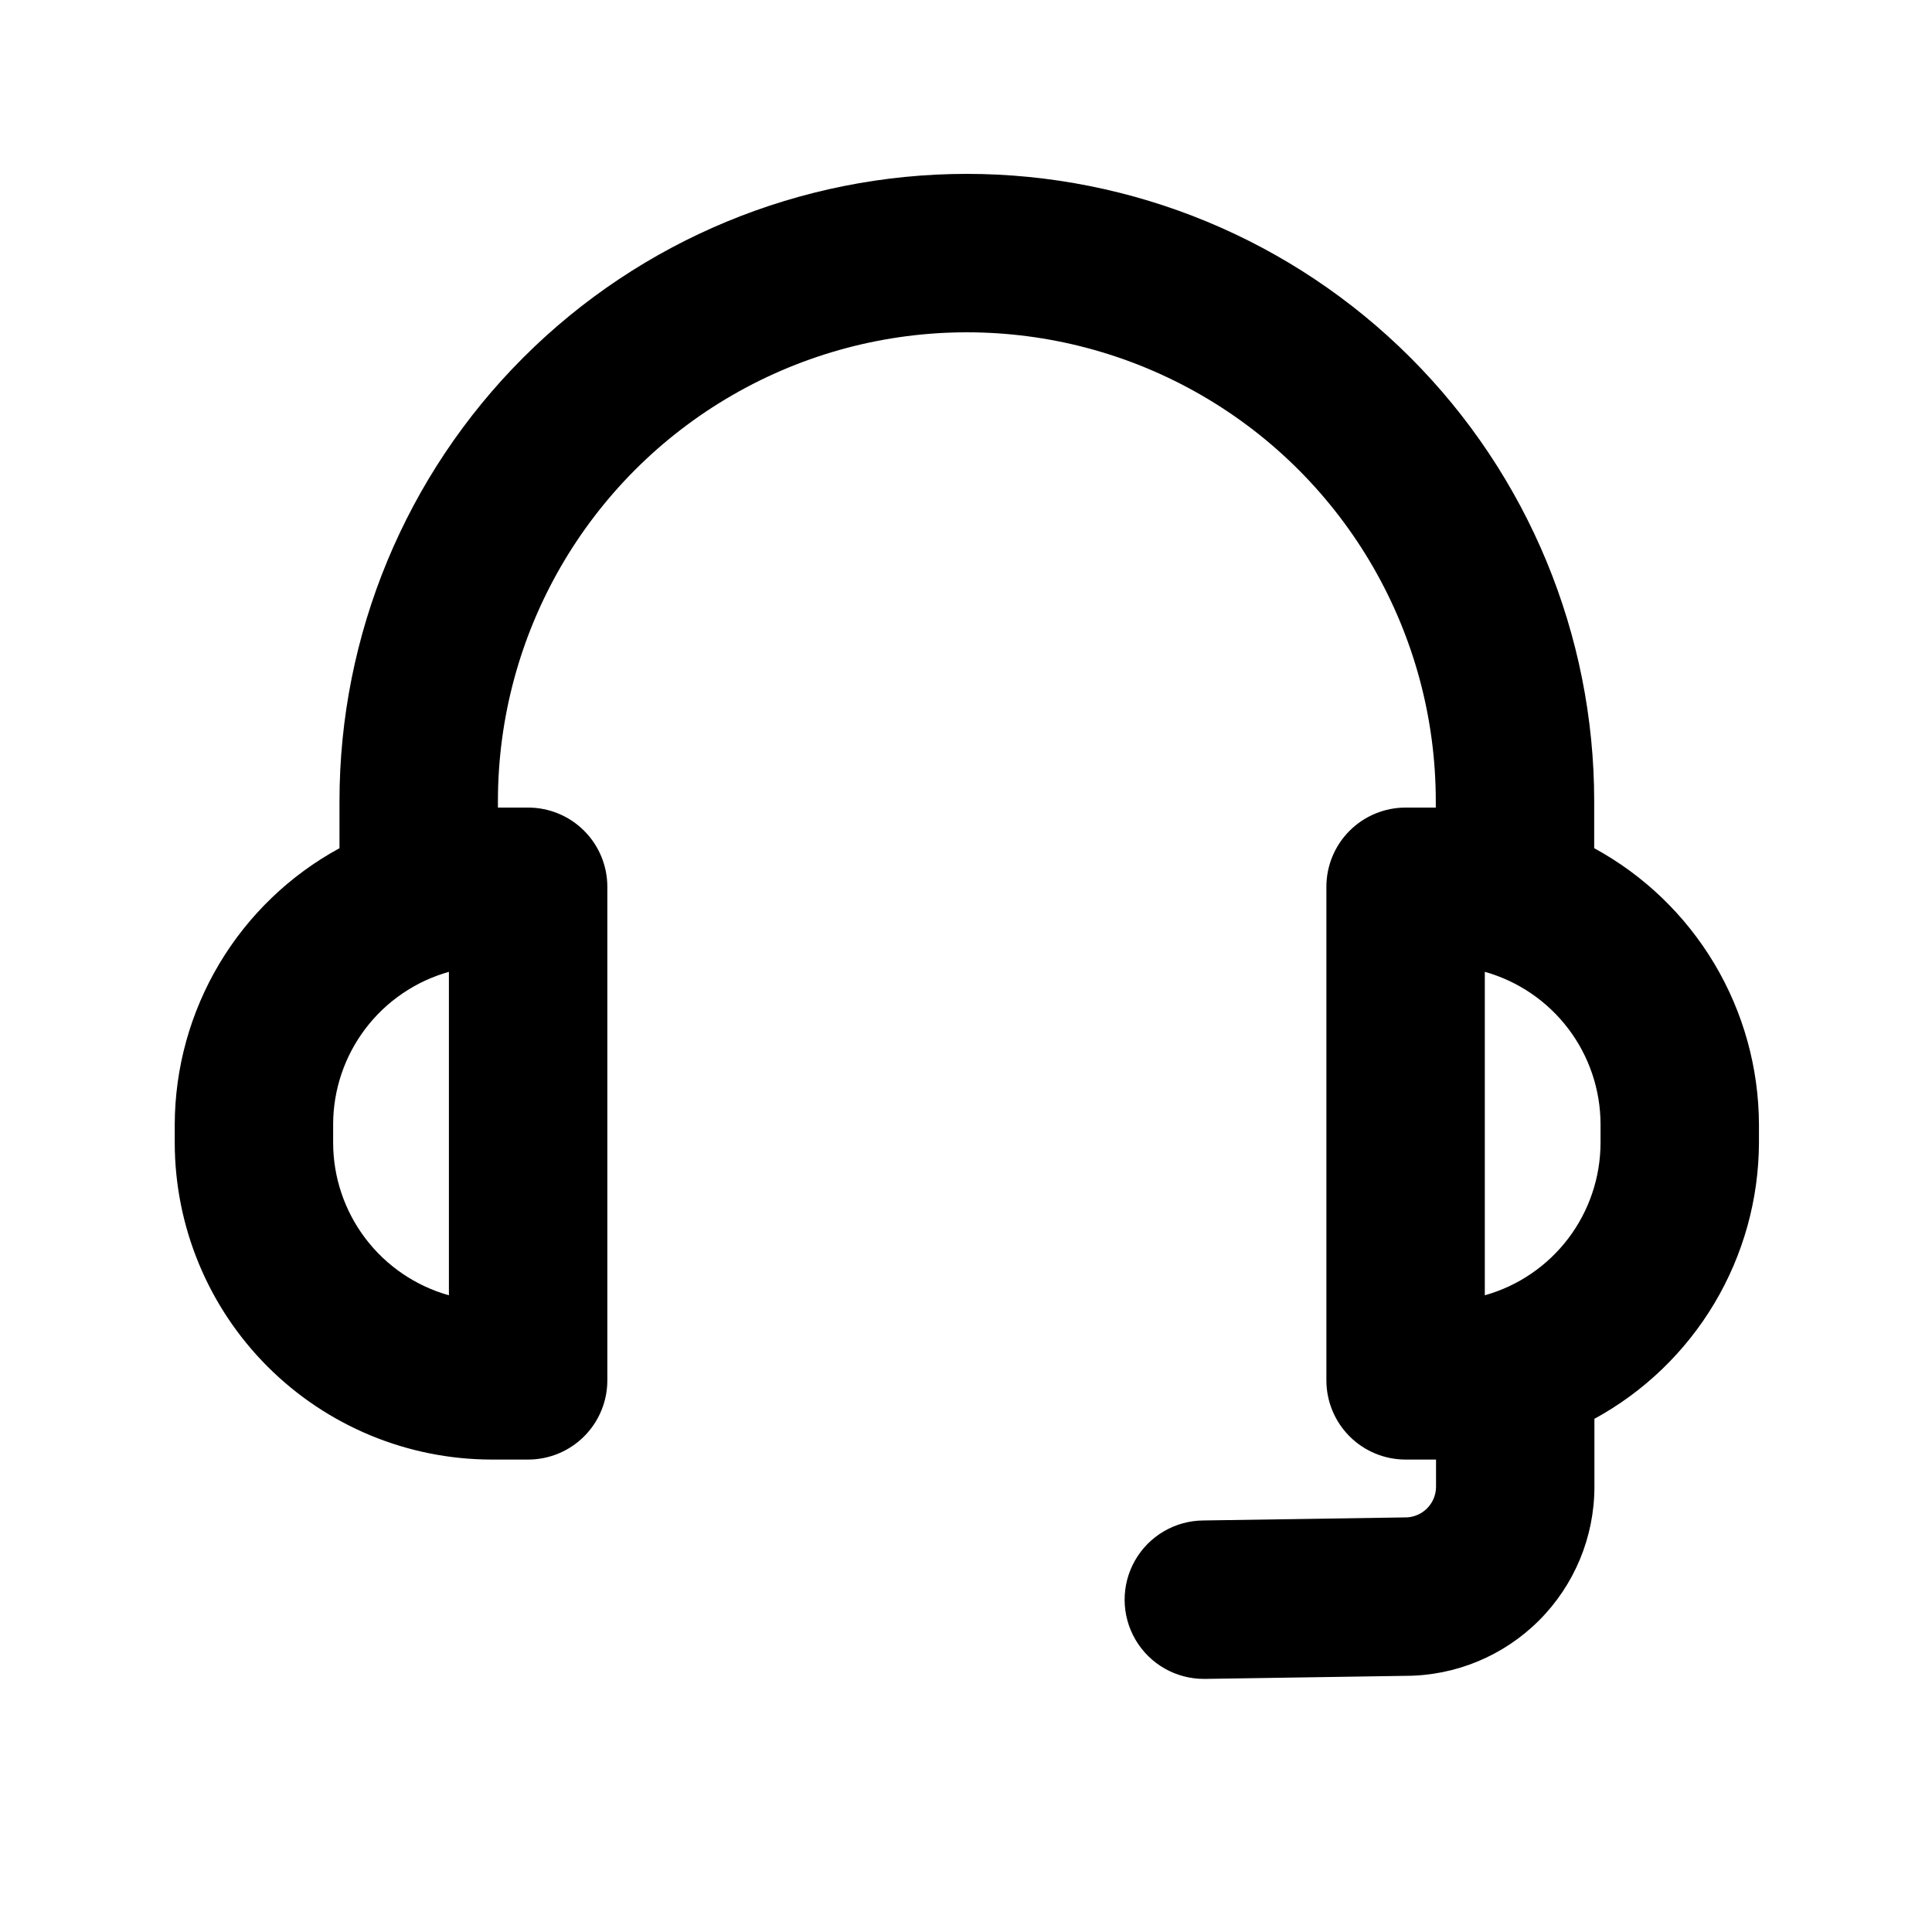 <?xml version="1.0" encoding="UTF-8"?>
<!-- Uploaded to: ICON Repo, www.svgrepo.com, Generator: ICON Repo Mixer Tools -->
<svg fill="#000000" width="800px" height="800px" version="1.1" viewBox="144 144 512 512" xmlns="http://www.w3.org/2000/svg">
 <path d="m274.27 530.8h9.688c5.566 0 10.906-2.211 14.844-6.148s6.148-9.277 6.148-14.844v-130.8c0-5.57-2.211-10.91-6.148-14.844-3.938-3.938-9.277-6.148-14.844-6.148h-8.004v-1.68c0-44.398 23.688-85.426 62.137-107.62 38.449-22.199 85.82-22.199 124.27 0 38.449 22.199 62.137 63.227 62.137 107.62v1.68h-8c-5.566 0-10.906 2.211-14.844 6.148-3.938 3.934-6.148 9.273-6.148 14.844v130.8c0 5.566 2.211 10.906 6.148 14.844s9.277 6.148 14.844 6.148h8.066v7.266c-0.02 2.188-0.922 4.277-2.5 5.793-1.574 1.52-3.695 2.336-5.887 2.273l-53.301 0.809c-7.5 0.059-14.398 4.109-18.102 10.633-3.703 6.519-3.644 14.523 0.156 20.992 3.797 6.465 10.754 10.414 18.254 10.359h0.328l52.973-0.809c13.27-0.016 25.992-5.297 35.375-14.68 9.383-9.383 14.66-22.102 14.676-35.371v-18.066c13.152-7.176 24.137-17.754 31.805-30.621 7.672-12.871 11.746-27.566 11.801-42.547v-4.848c-0.055-14.996-4.133-29.699-11.816-42.578-7.68-12.875-18.68-23.453-31.848-30.625v-12.445c0-44.094-17.516-86.383-48.695-117.56-31.18-31.18-73.469-48.695-117.56-48.695s-86.383 17.516-117.56 48.695c-31.176 31.18-48.695 73.469-48.695 117.56v12.449c-13.168 7.168-24.164 17.746-31.848 30.621-7.68 12.879-11.762 27.582-11.812 42.578v4.848c0.023 22.262 8.879 43.605 24.621 59.348 15.742 15.738 37.082 24.594 59.344 24.621zm293.89-83.969c-0.012 9.16-3.012 18.066-8.547 25.367-5.535 7.297-13.301 12.59-22.121 15.066v-85.719c8.82 2.481 16.586 7.769 22.121 15.07 5.535 7.297 8.535 16.203 8.547 25.367zm-335.87-4.848h-0.004c0.012-9.164 3.016-18.07 8.551-25.371 5.539-7.297 13.309-12.59 22.129-15.066v85.723-0.004c-8.82-2.477-16.59-7.766-22.129-15.066-5.535-7.297-8.539-16.207-8.551-25.367z"/>
</svg>